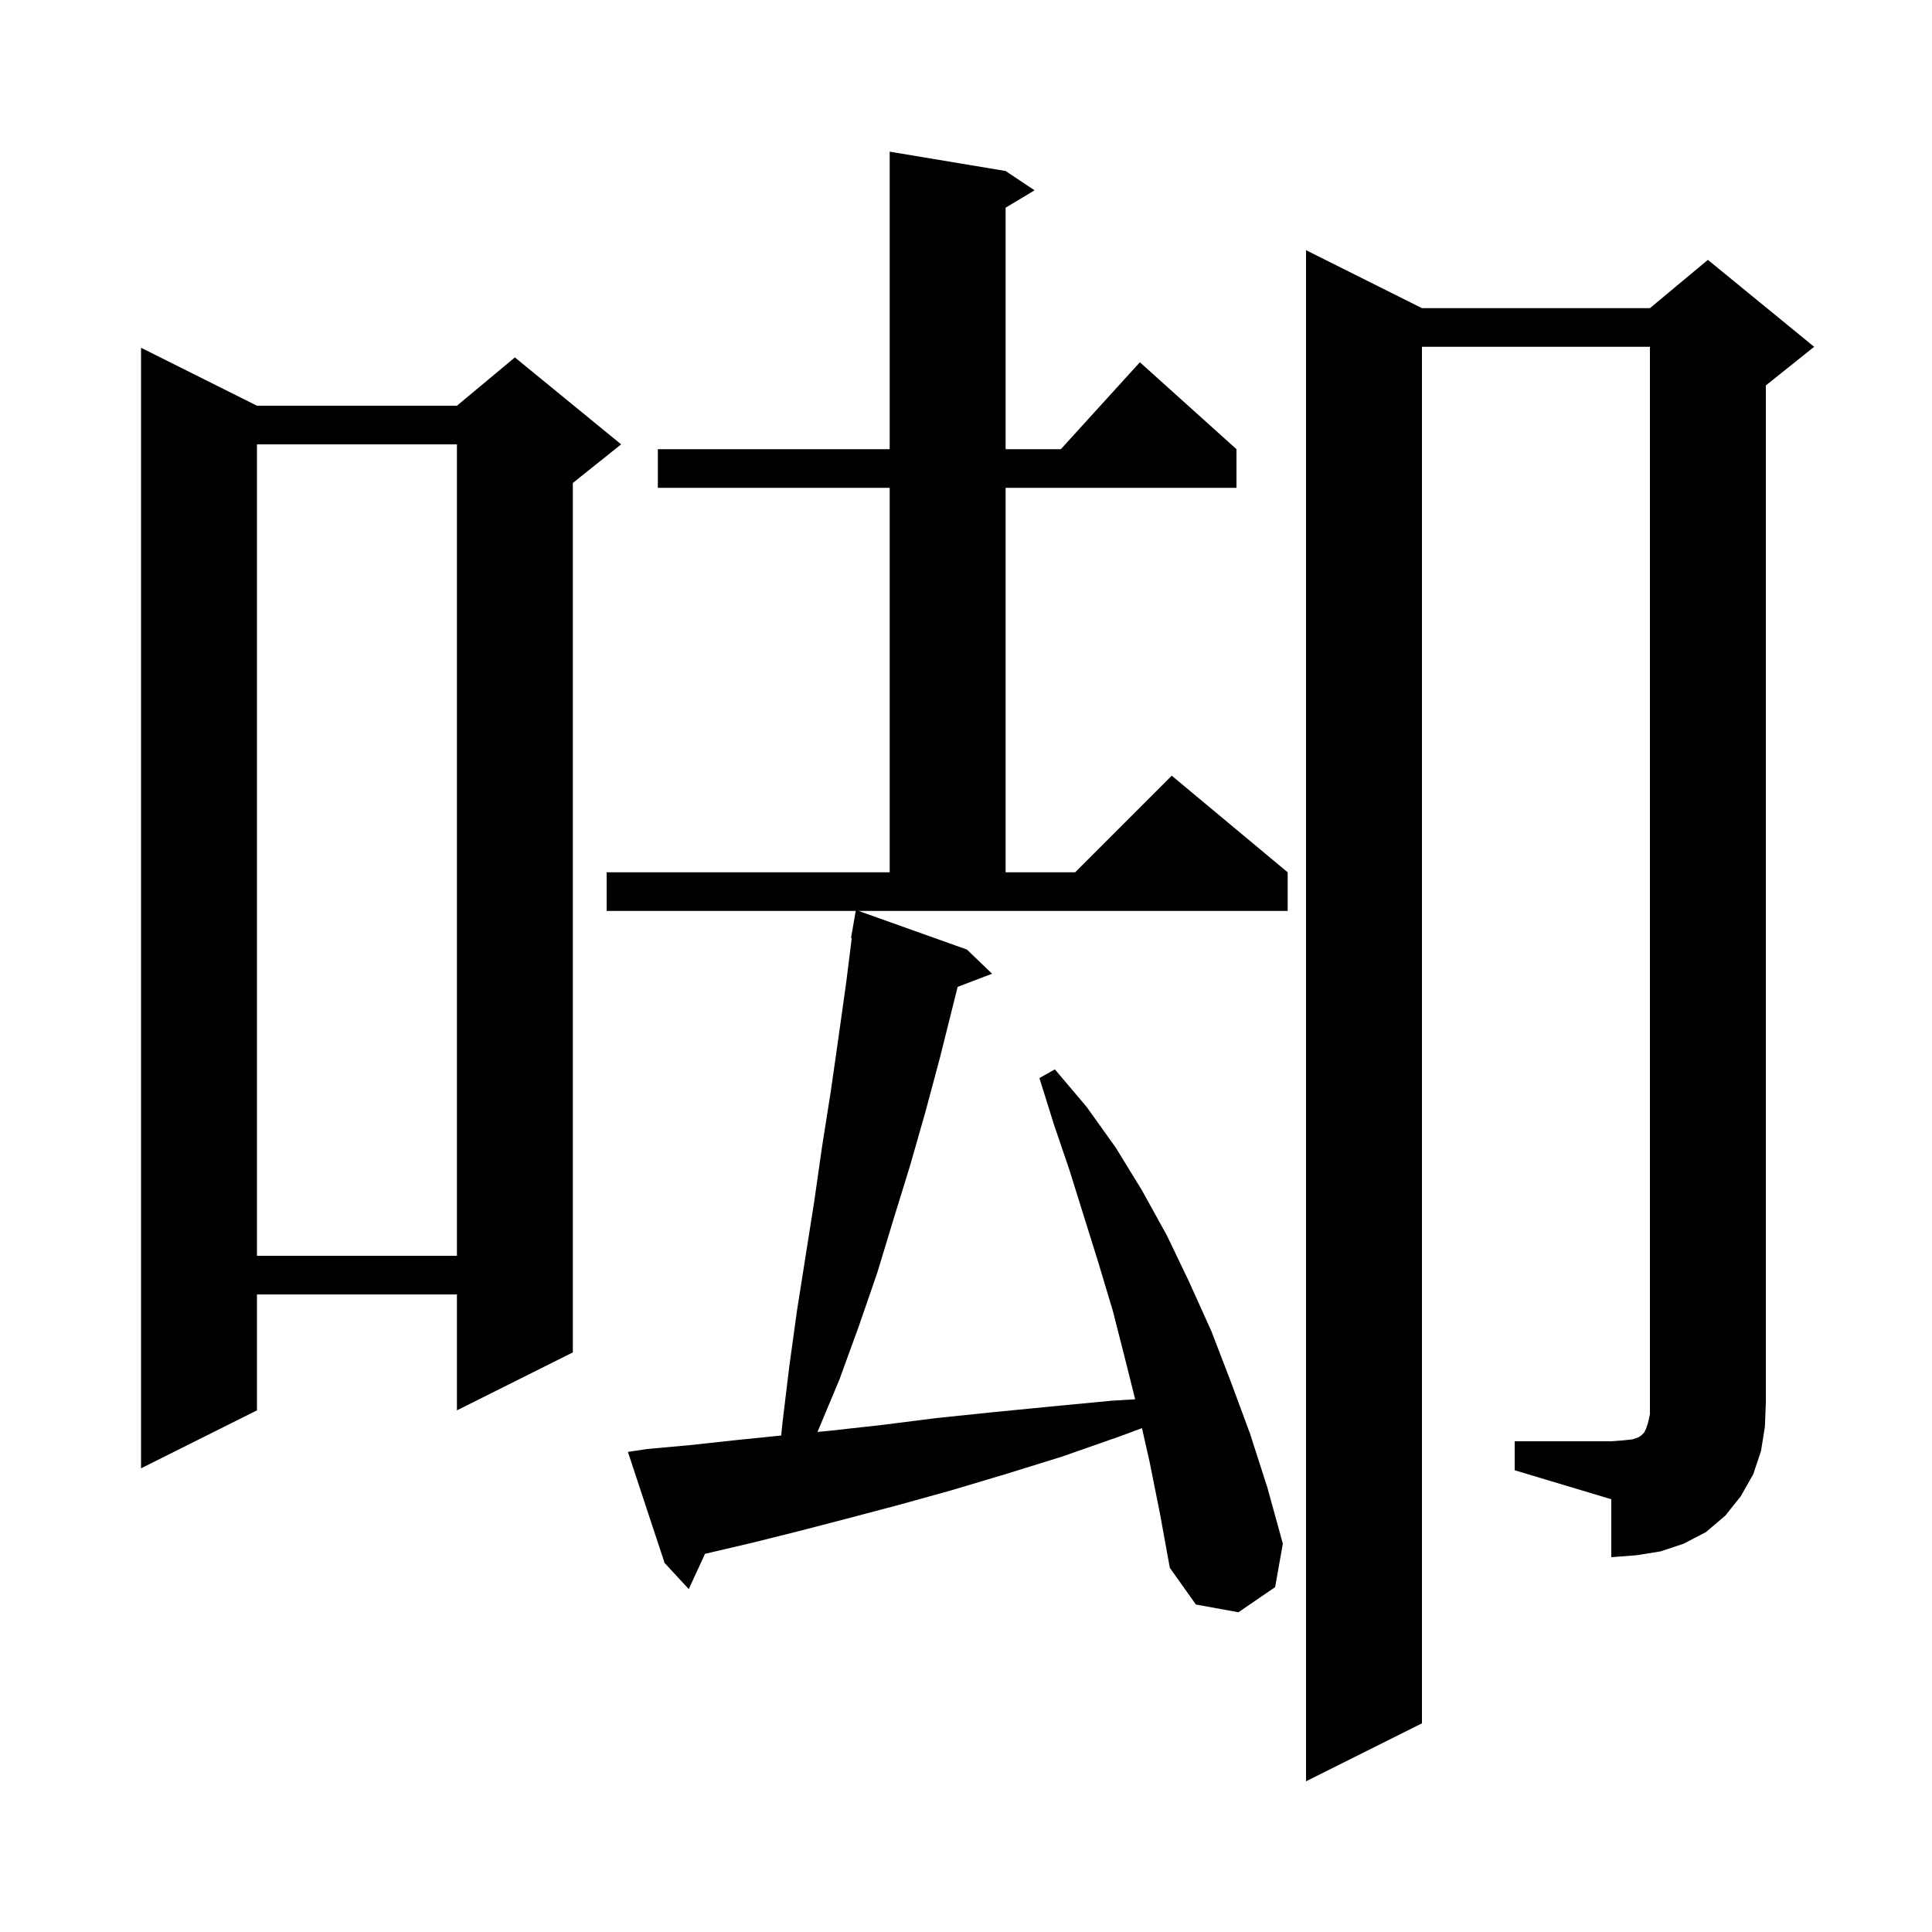 <svg xmlns="http://www.w3.org/2000/svg" xmlns:xlink="http://www.w3.org/1999/xlink" version="1.1" baseProfile="full" viewBox="0 0 200 200" width="200" height="200"><g fill="currentColor"><path d="M 100.1 98.3 L 102.7 100.8 L 99.135 102.161 L 97.3 109.5 L 95.8 115.1 L 94.2 120.7 L 92.5 126.2 L 90.8 131.8 L 88.9 137.3 L 86.9 142.8 L 84.627 148.235 L 86.0 148.1 L 91.4 147.5 L 96.9 146.8 L 102.7 146.2 L 108.8 145.6 L 115.1 145.0 L 117.513 144.854 L 116.5 140.8 L 115.2 135.7 L 113.7 130.7 L 110.7 121.1 L 109.1 116.4 L 107.6 111.6 L 109.2 110.7 L 112.5 114.6 L 115.5 118.8 L 118.2 123.2 L 120.8 127.9 L 123.1 132.7 L 125.4 137.8 L 127.4 143.0 L 129.4 148.4 L 131.2 154.0 L 132.8 159.8 L 132.0 164.3 L 128.2 166.9 L 123.8 166.1 L 121.1 162.3 L 120.1 156.8 L 119.0 151.3 L 118.217 147.841 L 115.9 148.7 L 109.9 150.8 L 104.1 152.6 L 98.4 154.3 L 93.0 155.8 L 87.7 157.2 L 82.7 158.5 L 77.9 159.7 L 73.2 160.8 L 72.985 160.849 L 71.3 164.5 L 68.8 161.8 L 65.0 150.3 L 67.0 150.0 L 71.4 149.6 L 76.0 149.1 L 80.867 148.603 L 81.0 147.3 L 81.7 141.5 L 82.5 135.7 L 84.3 124.3 L 85.1 118.7 L 86.0 113.0 L 86.8 107.4 L 87.6 101.7 L 88.174 97.107 L 88.1 97.1 L 88.583 94.3 L 62.8 94.3 L 62.8 90.3 L 92.1 90.3 L 92.1 50.5 L 68.1 50.5 L 68.1 46.5 L 92.1 46.5 L 92.1 15.7 L 104.1 17.7 L 107.1 19.7 L 104.1 21.5 L 104.1 46.5 L 109.818 46.5 L 118.0 37.5 L 128.0 46.5 L 128.0 50.5 L 104.1 50.5 L 104.1 90.3 L 111.3 90.3 L 121.3 80.3 L 133.3 90.3 L 133.3 94.3 L 88.88 94.3 Z M 156.8 149.2 L 166.8 149.2 L 168.1 149.1 L 169.0 149.0 L 169.6 148.8 L 169.9 148.6 L 170.2 148.3 L 170.4 147.9 L 170.6 147.3 L 170.8 146.4 L 170.8 35.9 L 147.2 35.9 L 147.2 178.4 L 135.2 184.4 L 135.2 25.9 L 147.2 31.9 L 170.8 31.9 L 176.8 26.9 L 187.8 35.9 L 182.8 39.9 L 182.8 145.2 L 182.7 147.7 L 182.3 150.2 L 181.5 152.6 L 180.2 154.9 L 178.6 156.9 L 176.6 158.6 L 174.3 159.8 L 171.9 160.6 L 169.4 161.0 L 166.8 161.2 L 166.8 155.2 L 156.8 152.2 Z M 26.6 42.0 L 47.3 42.0 L 53.3 37.0 L 64.3 46.0 L 59.3 50.0 L 59.3 140.0 L 47.3 146.0 L 47.3 134.0 L 26.6 134.0 L 26.6 146.0 L 14.6 152.0 L 14.6 36.0 Z M 26.6 46.0 L 26.6 130.0 L 47.3 130.0 L 47.3 46.0 Z "/></g></svg>